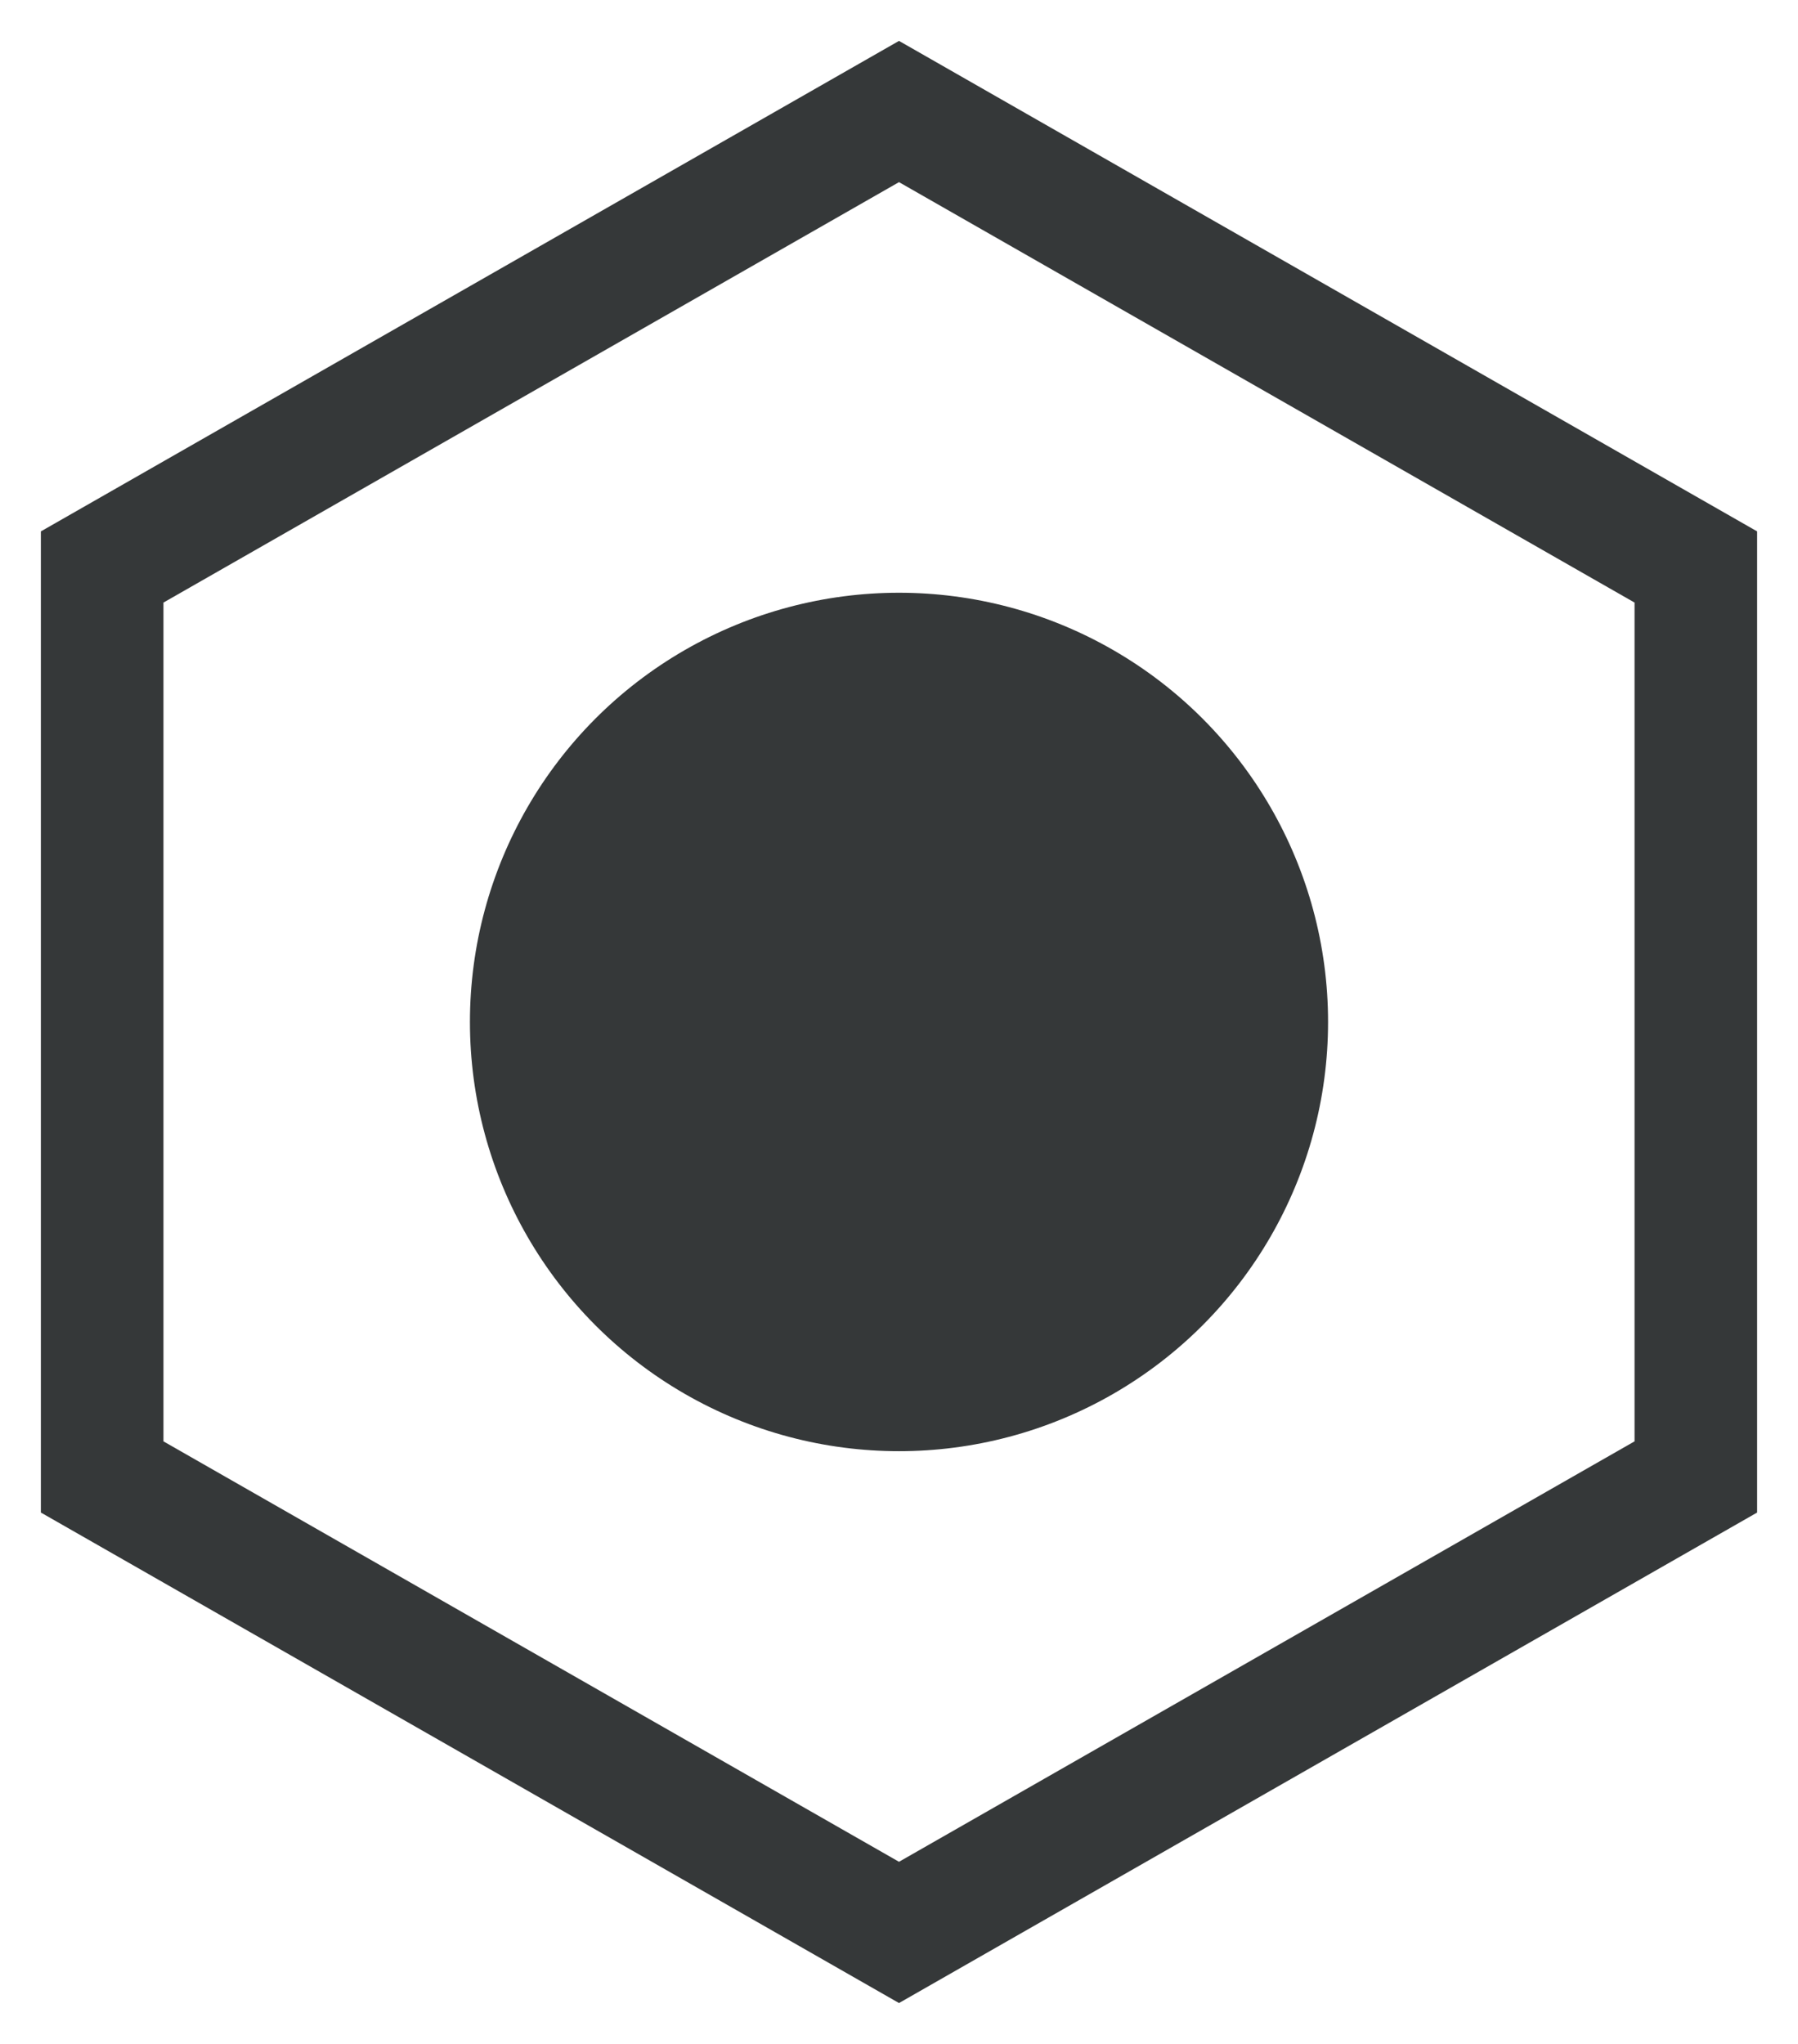 <svg width="22" height="25" viewBox="0 0 22 25" fill="none" xmlns="http://www.w3.org/2000/svg">
<path d="M1.25 6.935L11 1.364L20.75 6.935V18.065L11 23.636L1.25 18.065V6.935Z" stroke="#353839" stroke-width="1.5"/>
<circle cx="11" cy="12.5" r="5.25" fill="#353839"/>
</svg>
